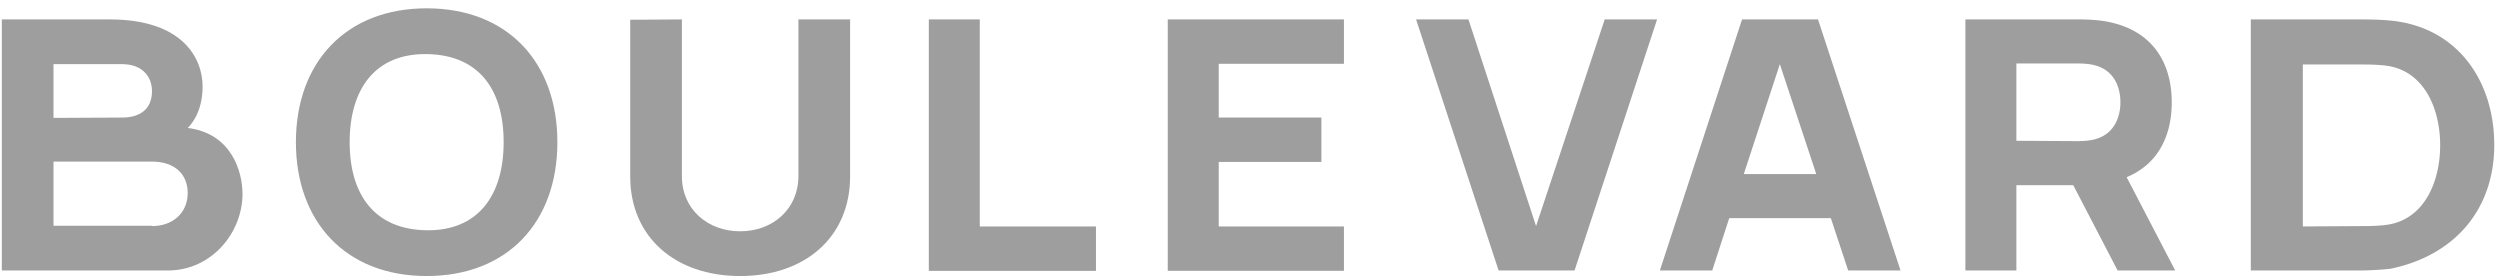 <svg xmlns="http://www.w3.org/2000/svg" width="223" height="25" fill="none"><g fill="#9E9E9E" clip-path="url(#a)"><path fill-rule="evenodd" d="M.163 1.731h9.62c6.527 0 8.29 3.465 8.29 6.002 0 2.536-1.33 3.68-1.33 3.68 3.96.496 4.888 3.96 4.888 5.878 0 3.496-2.784 6.837-6.65 6.837H.162V1.73Zm10.734 8.755c1.546 0 2.66-.712 2.66-2.351 0-1.361-.928-2.413-2.66-2.413H4.772v4.795l6.125-.031Zm2.66 9.682c1.825 0 3.186-1.144 3.186-2.97 0-1.577-1.082-2.784-3.186-2.784H4.772v5.723h8.785v.031Zm12.838-7.486c0-7.115 4.454-11.94 11.662-11.94 7.208 0 11.662 4.794 11.662 11.94s-4.454 11.94-11.662 11.94c-7.208 0-11.662-4.825-11.662-11.94Zm11.662 7.857c4.578.062 6.868-3.093 6.868-7.857s-2.259-7.795-6.868-7.857c-4.578-.062-6.867 3.093-6.867 7.857s2.289 7.796 6.867 7.857Z" clip-rule="evenodd"/><path d="M56.216 15.745V1.762l4.609-.03v13.982c0 2.97 2.32 4.918 5.197 4.918 2.939 0 5.197-2.01 5.197-4.918V1.73h4.61v14.014c0 5.382-3.991 8.878-9.807 8.878-5.816 0-9.806-3.496-9.806-8.878ZM82.85 1.73h4.547V20.2h10.364v3.96H82.85V1.73Zm21.314 0h15.715v3.96h-11.168v4.795h9.157v3.96h-9.157v5.753h11.168v3.96h-15.715V1.73Zm22.149 0h4.671l6.032 18.437 6.125-18.437h4.671l-7.362 22.397h-6.775L126.313 1.73Z"/><path fill-rule="evenodd" d="M155.391 1.731h6.775l7.362 22.397h-4.671l-1.546-4.671h-9.064l-1.516 4.67h-4.671l7.331-22.396Zm6.62 13.797-3.248-9.806-3.217 9.806h6.465Zm13.302-13.797h10.178c.464 0 1.361.031 2.01.124 4.3.619 6.218 3.527 6.218 7.27 0 3.062-1.268 5.537-4.021 6.681l4.331 8.322h-5.136l-3.959-7.61h-5.073v7.61h-4.548V1.73Zm9.961 10.858c.464 0 1.083-.03 1.547-.154 1.825-.464 2.32-2.073 2.32-3.31 0-1.207-.464-2.846-2.32-3.31-.464-.124-1.083-.155-1.547-.155h-5.413v6.898l5.413.031Zm15.498-10.858h9.776c.371 0 1.763 0 2.876.124 5.816.65 9.064 5.383 9.064 11.075 0 5.692-3.464 9.837-9.249 11.043a28.66 28.66 0 0 1-2.691.155h-9.776V1.73Zm9.776 18.437c.587 0 1.763 0 2.598-.154 3.155-.588 4.516-3.867 4.516-7.053 0-3.372-1.484-6.497-4.516-7.054-.835-.154-2.011-.154-2.598-.154h-5.136v14.446l5.136-.03Z" clip-rule="evenodd"/></g><defs><clipPath id="a"><path fill="#fff" d="M.07.494h222.589v24.129H.069z"/></clipPath></defs></svg>